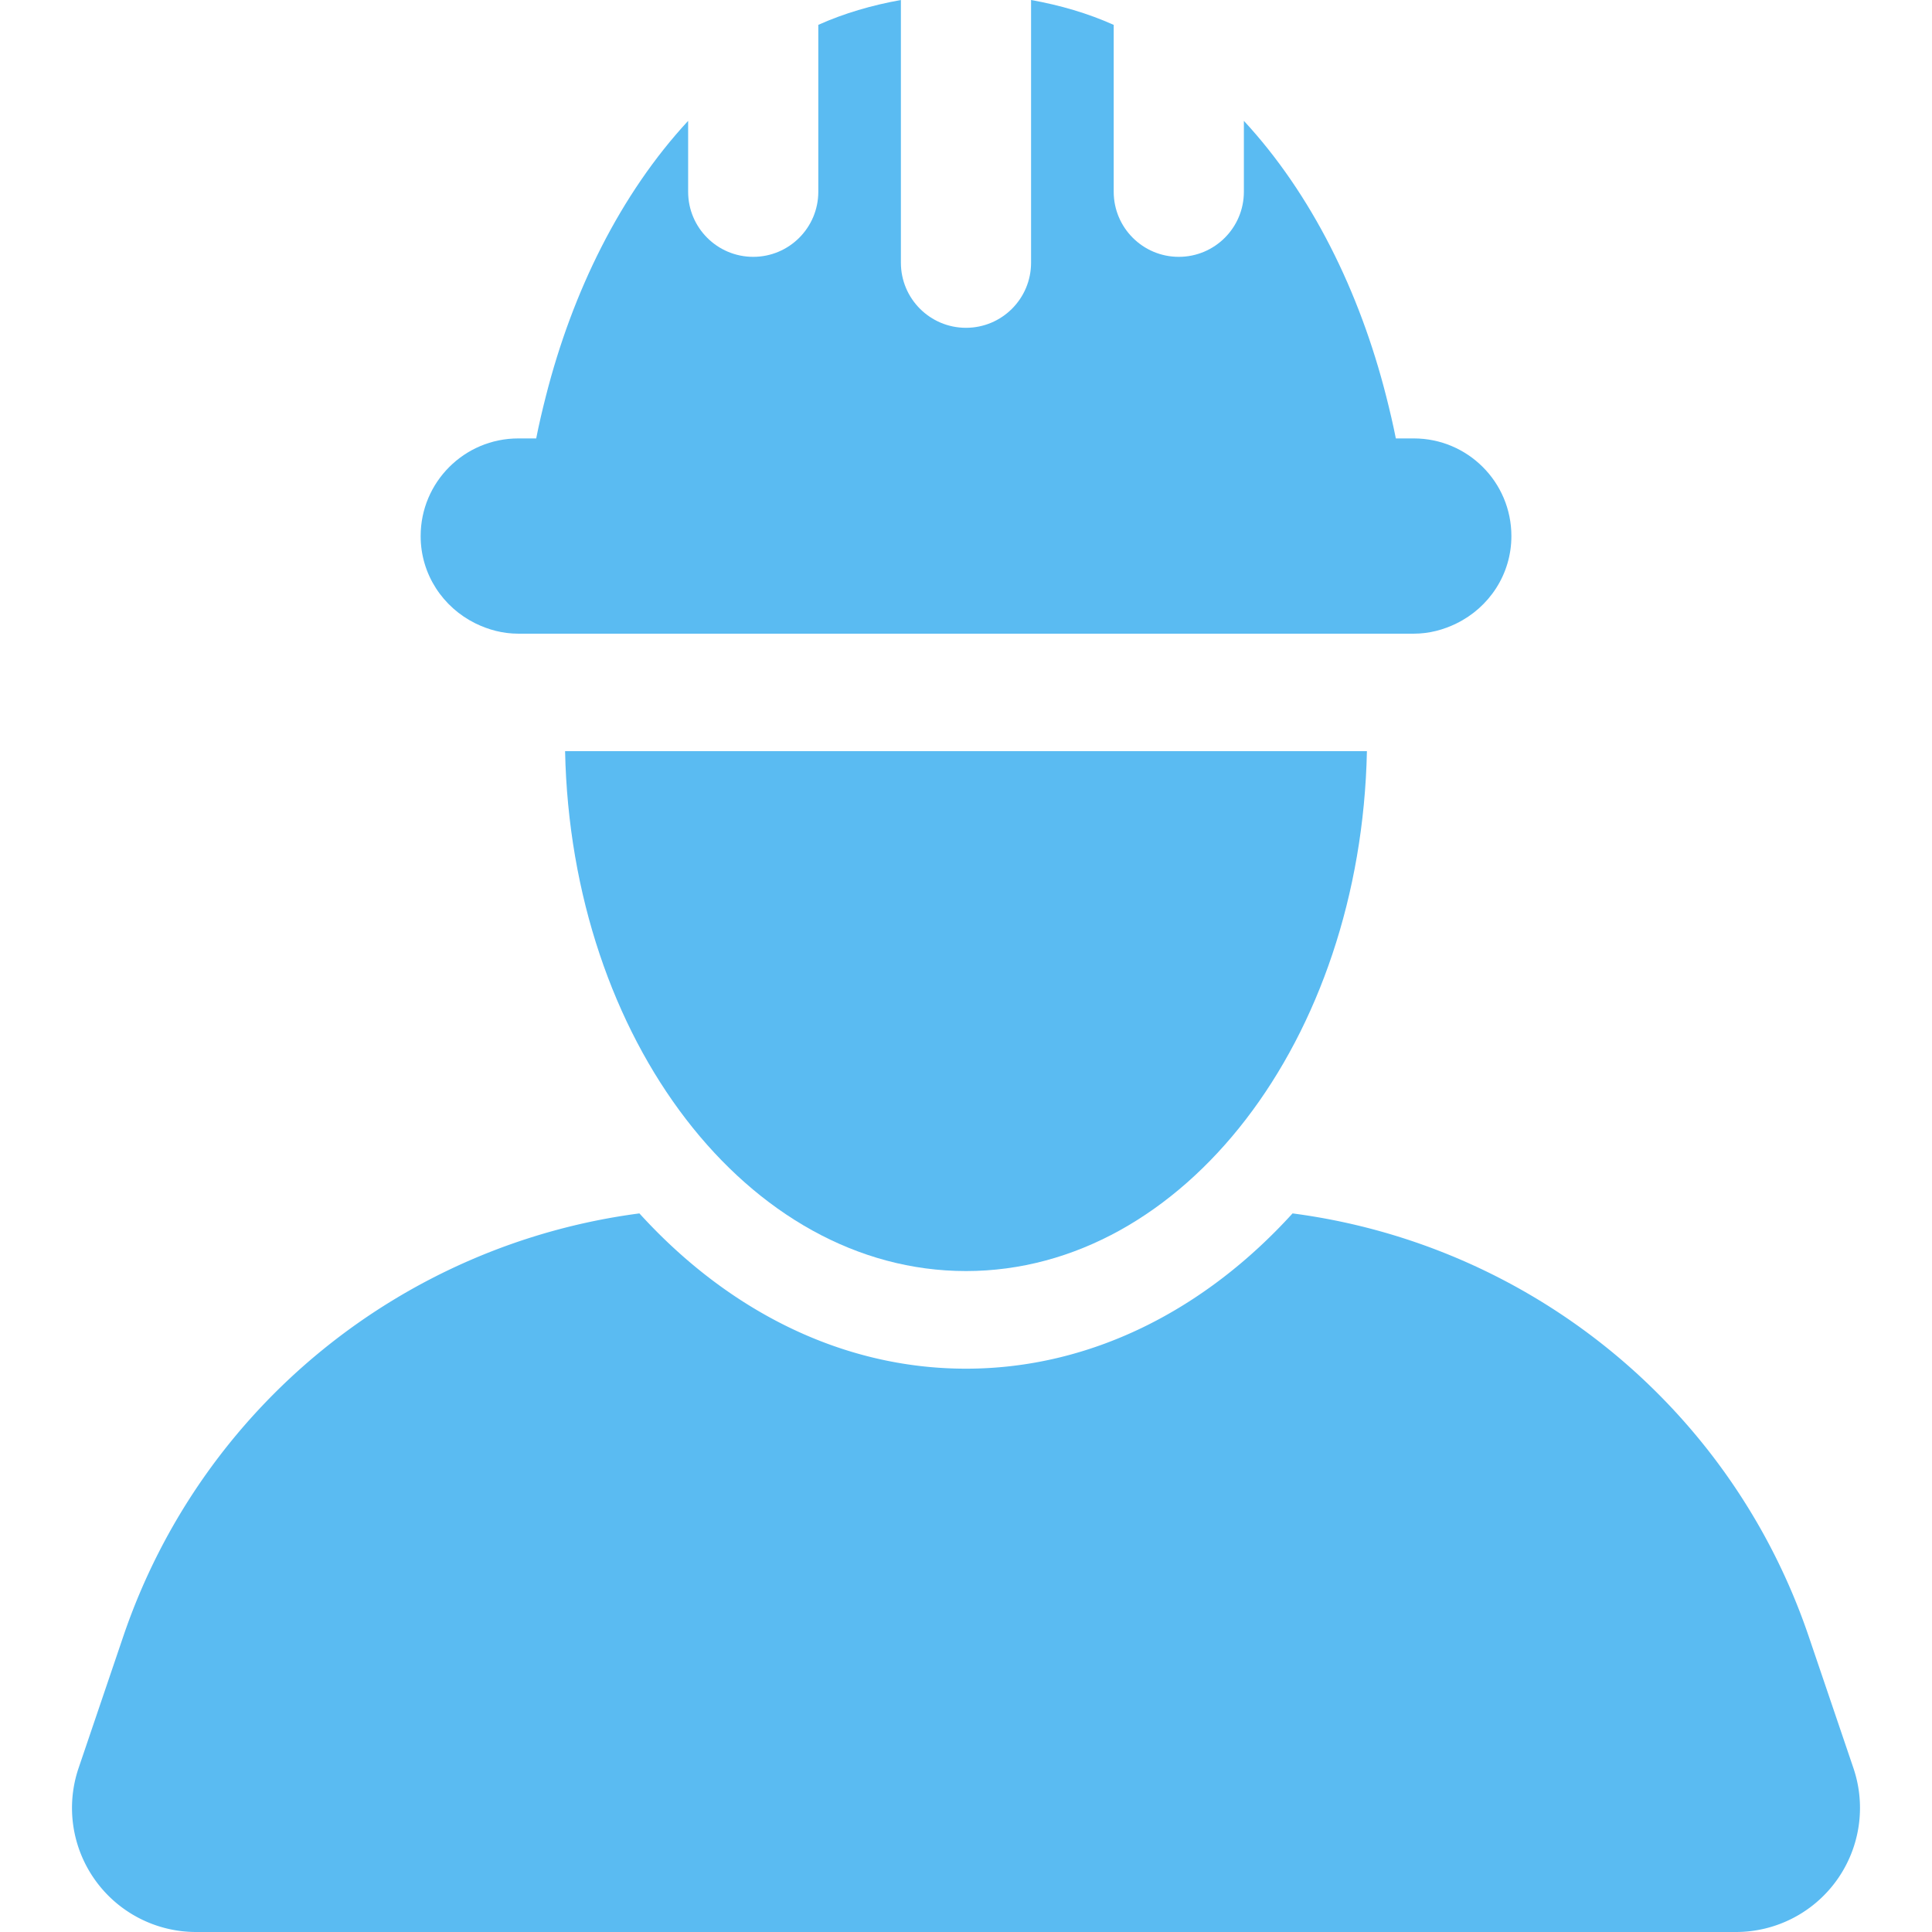 <?xml version="1.0" encoding="UTF-8"?> <svg xmlns="http://www.w3.org/2000/svg" xmlns:xlink="http://www.w3.org/1999/xlink" version="1.1" width="512" height="512" x="0" y="0" viewBox="0 0 472.047 472.047" style="enable-background:new 0 0 512 512" xml:space="preserve" class=""><g><path d="m452.842 431.982-10.925-32.184c-19.086-56.186-68.4-95.763-126.107-103.326-21.408 23.559-49.274 37.939-79.797 37.939-30.516 0-58.375-14.38-79.783-37.939-57.7 7.563-107.014 47.14-126.1 103.326l-10.925 32.184a30.303 30.303 0 0 0 4.061 27.409 30.315 30.315 0 0 0 24.645 12.656h376.224a30.315 30.315 0 0 0 28.707-40.065z" fill="#5abbf2" opacity="1" data-original="#000000" class=""></path><path d="M236.013 310.558c53.266 0 96.507-56.559 97.967-127.023H138.068c1.46 70.464 44.701 127.023 97.945 127.023zM116.133 152.296c3.184 1.57 6.709 2.532 10.498 2.532H345.425c3.781 0 7.315-.962 10.491-2.532 7.889-3.882 13.363-11.927 13.363-21.322 0-13.176-10.677-23.853-23.853-23.853h-4.379c-.682-3.456-1.49-6.871-2.352-10.273-6.507-25.631-18.256-49.476-34.778-67.32v17.324c0 8.781-7.121 15.902-15.902 15.902-8.783 0-15.902-7.121-15.902-15.902V6.079C265.782 3.238 259.004 1.272 251.921 0v64.191c0 8.781-7.119 15.902-15.902 15.902-8.781 0-15.902-7.121-15.902-15.902V0c-7.081 1.272-13.852 3.238-20.18 6.071v40.781c0 8.781-7.121 15.902-15.902 15.902-8.781 0-15.902-7.121-15.902-15.902V29.529c-16.516 17.836-28.257 41.665-34.762 67.282-.87 3.416-1.678 6.84-2.361 10.311h-4.379c-13.177 0-23.853 10.677-23.853 23.853-.001 9.387 5.473 17.432 13.355 21.321z" fill="#5abbf2" opacity="1" data-original="#000000" class=""></path></g></svg> 